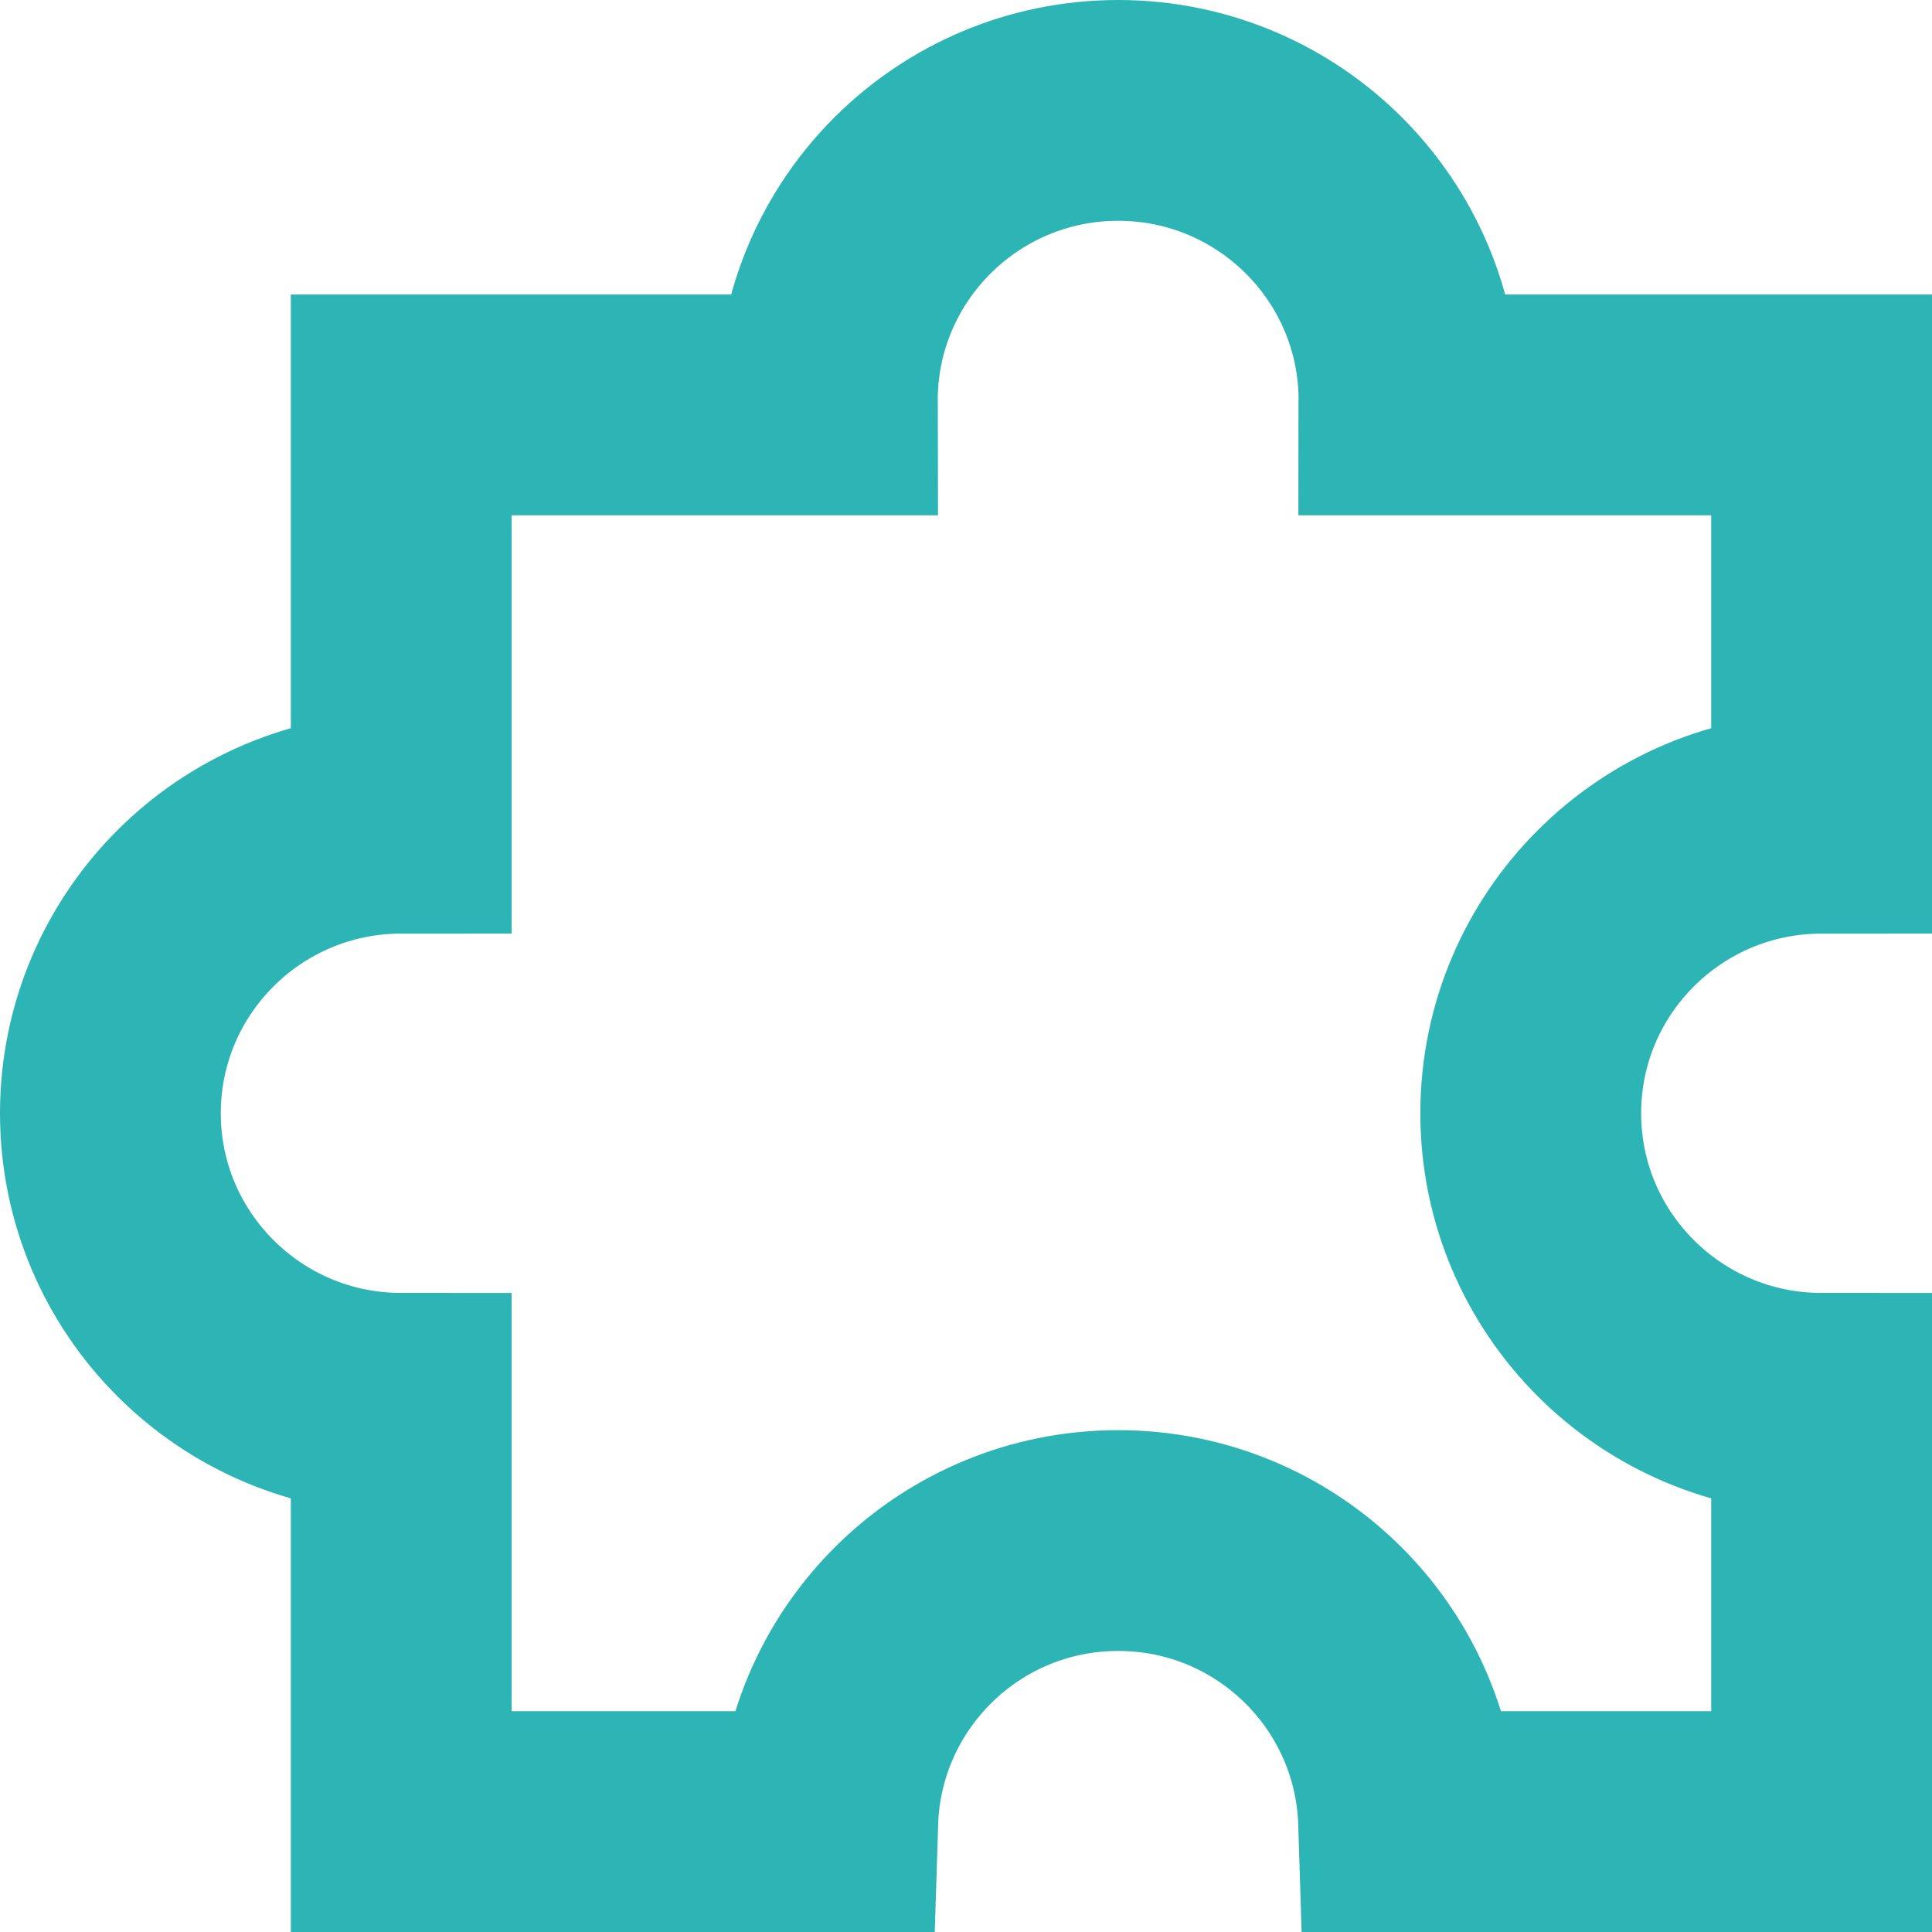 <svg width="70" height="70" viewBox="0 0 70 70" fill="none" xmlns="http://www.w3.org/2000/svg">
<path d="M66 29.826V14.671H51.042C51.042 14.618 51.051 14.564 51.051 14.51C51.051 8.708 46.331 4 40.514 4C34.696 4 29.976 8.708 29.976 14.51C29.976 14.564 29.986 14.618 29.986 14.671H14.537V29.826C8.72 29.826 4 34.533 4 40.336C4 46.138 8.72 50.846 14.537 50.846V66H29.991C30.167 60.349 34.804 55.817 40.514 55.817C46.224 55.817 50.86 60.349 51.037 66H66V50.846C60.182 50.846 55.462 46.138 55.462 40.336C55.462 34.533 60.182 29.826 66 29.826Z" stroke="#2CB5B4" stroke-width="8" stroke-miterlimit="10"/>
</svg>
